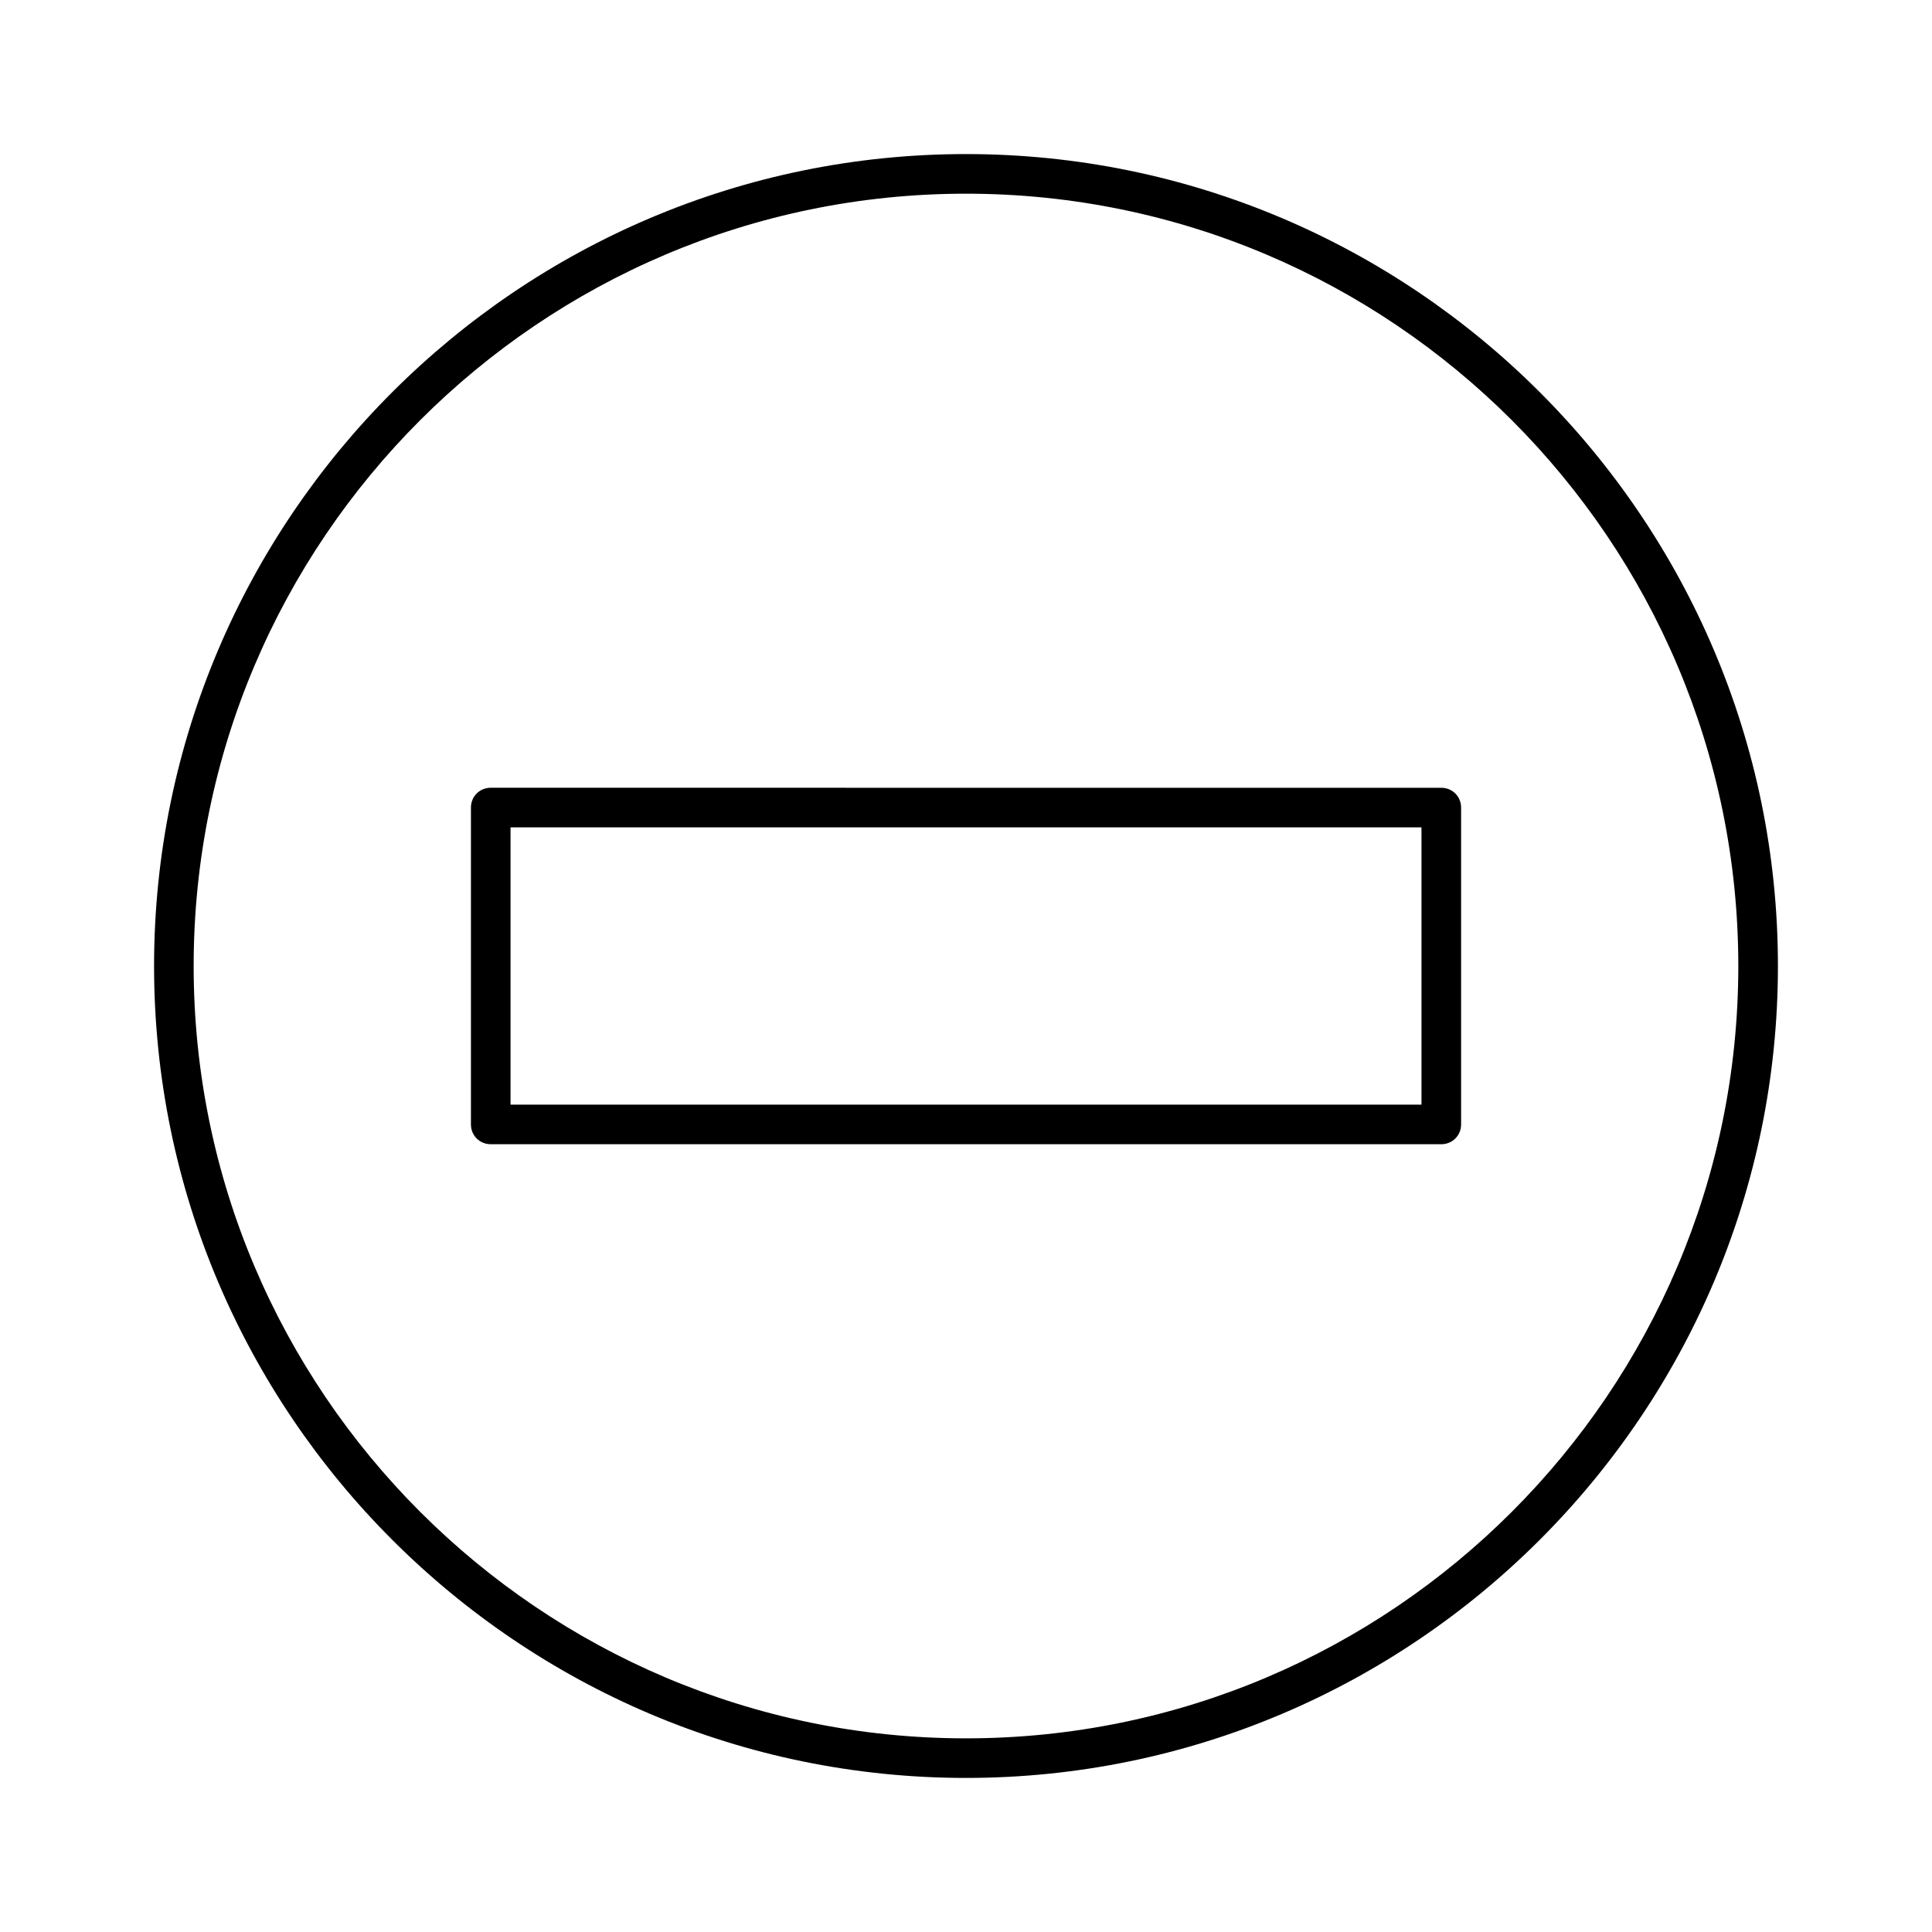 <?xml version="1.0" encoding="UTF-8"?>
<!-- Uploaded to: SVG Repo, www.svgrepo.com, Generator: SVG Repo Mixer Tools -->
<svg fill="#000000" width="800px" height="800px" version="1.1" viewBox="144 144 512 512" xmlns="http://www.w3.org/2000/svg">
 <g>
  <path d="m400 615.17c118.61 0 215.17-96.562 215.17-215.17s-96.562-215.17-215.17-215.17-215.17 96.566-215.17 215.17 96.566 215.17 215.17 215.17zm0-419.84c112.83 0 204.67 91.84 204.67 204.67 0 112.84-91.84 204.68-204.67 204.68s-204.68-91.84-204.68-204.67 91.844-204.68 204.68-204.68z"/>
  <path d="m274.05 447.23h251.91c2.938 0 5.246-2.309 5.246-5.246v-83.969c0-2.938-2.309-5.246-5.246-5.246l-251.91-0.004c-2.938 0-5.246 2.309-5.246 5.246v83.969c-0.004 2.941 2.305 5.25 5.246 5.25zm5.246-83.969h241.41v73.473h-241.41z"/>
 </g>
</svg>